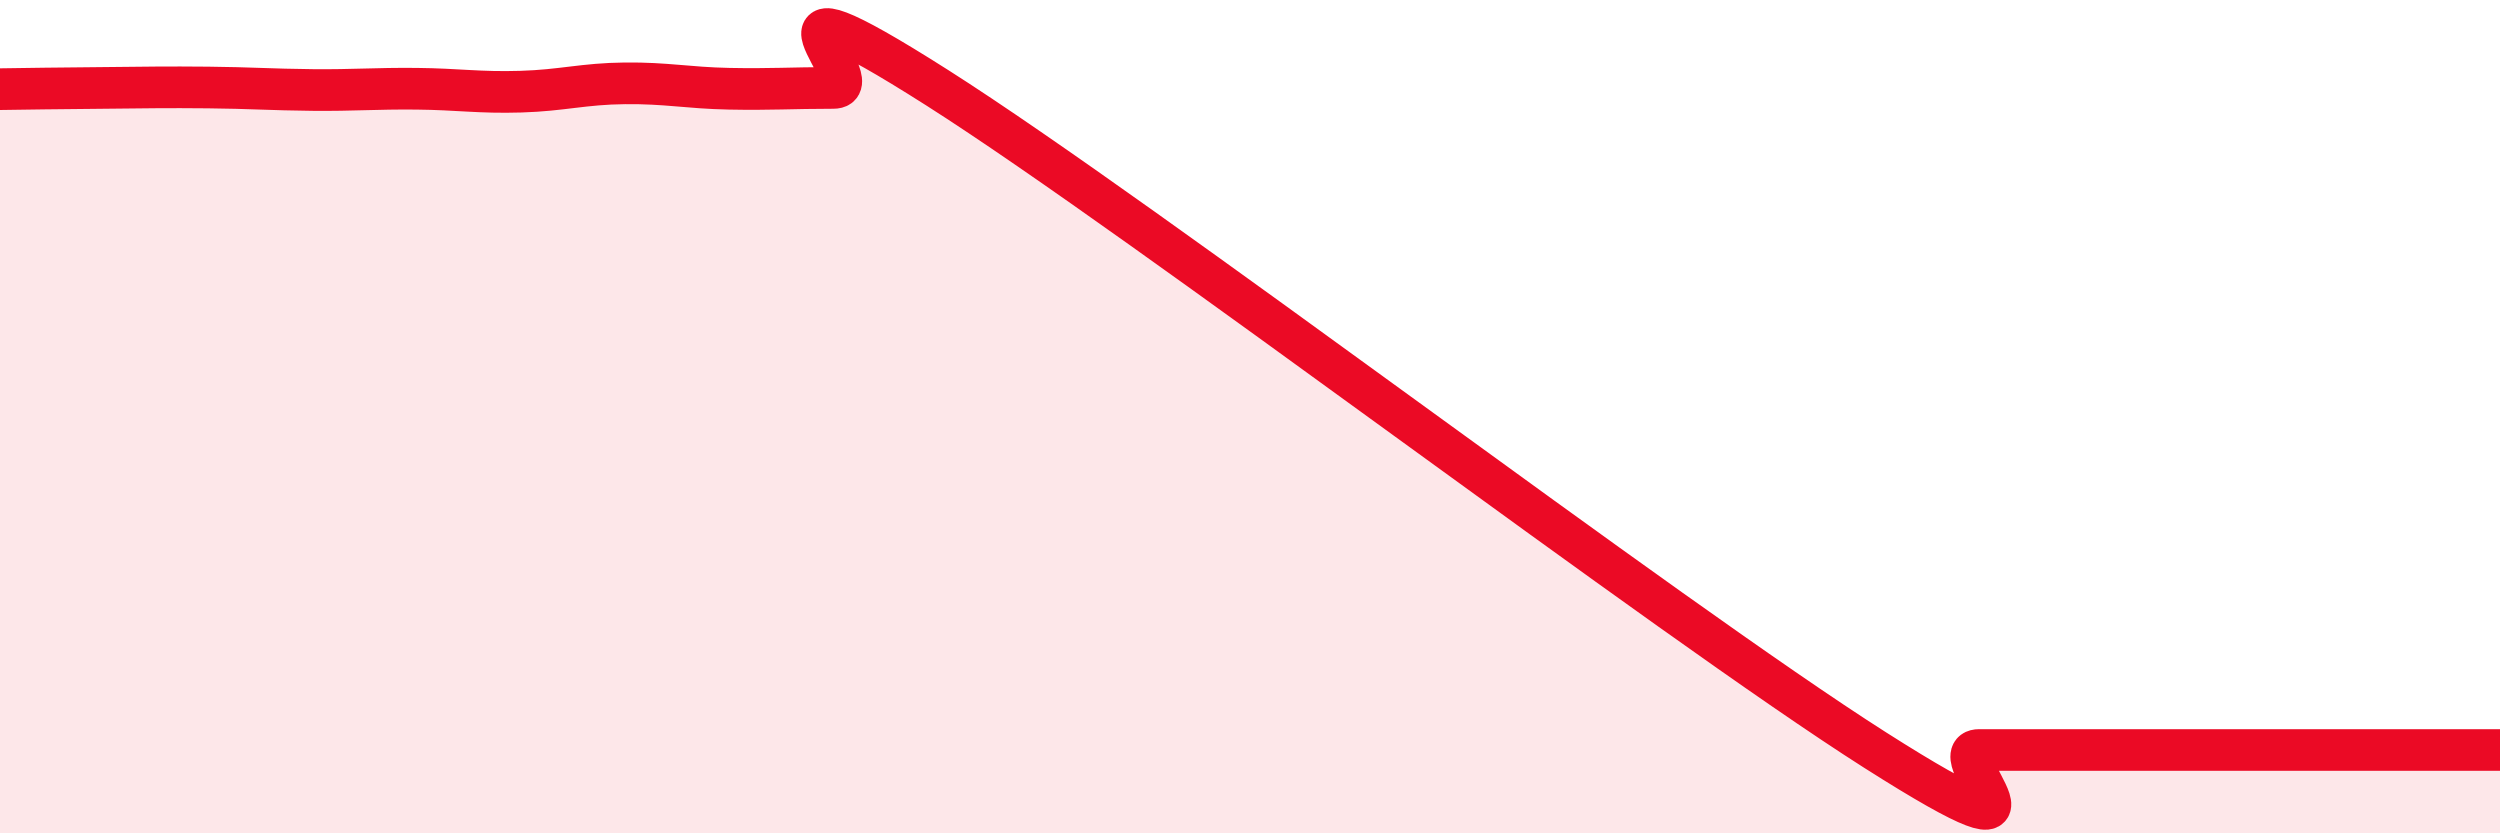 
    <svg width="60" height="20" viewBox="0 0 60 20" xmlns="http://www.w3.org/2000/svg">
      <path
        d="M 0,2.14 C 0.5,2.13 1.5,2.12 2.5,2.11 C 3.5,2.1 4,2.09 5,2.1 C 6,2.11 6.5,2.15 7.5,2.16 C 8.5,2.17 9,2.12 10,2.13 C 11,2.14 11.5,2.23 12.5,2.2 C 13.5,2.17 14,2.01 15,2 C 16,1.99 16.5,2.11 17.5,2.13 C 18.5,2.15 19,2.11 20,2.11 C 21,2.11 17.5,-1.07 22.5,2.11 C 27.5,5.29 40,14.82 45,18 C 50,21.18 46.5,18 47.5,18 C 48.5,18 49,18 50,18 C 51,18 51.5,18 52.5,18 C 53.5,18 53.5,18 55,18 C 56.5,18 59,18 60,18L60 20L0 20Z"
        fill="#EB0A25"
        opacity="0.1"
        stroke-linecap="round"
        stroke-linejoin="round"
      />
      <path
        d="M 0,2.14 C 0.5,2.13 1.5,2.12 2.5,2.11 C 3.5,2.1 4,2.09 5,2.1 C 6,2.11 6.5,2.15 7.5,2.16 C 8.5,2.17 9,2.12 10,2.13 C 11,2.14 11.5,2.23 12.5,2.2 C 13.5,2.17 14,2.01 15,2 C 16,1.99 16.5,2.11 17.5,2.13 C 18.5,2.15 19,2.11 20,2.11 C 21,2.11 17.5,-1.07 22.5,2.11 C 27.5,5.29 40,14.82 45,18 C 50,21.18 46.5,18 47.5,18 C 48.5,18 49,18 50,18 C 51,18 51.5,18 52.5,18 C 53.5,18 53.5,18 55,18 C 56.5,18 59,18 60,18"
        stroke="#EB0A25"
        stroke-width="1"
        fill="none"
        stroke-linecap="round"
        stroke-linejoin="round"
      />
    </svg>
  